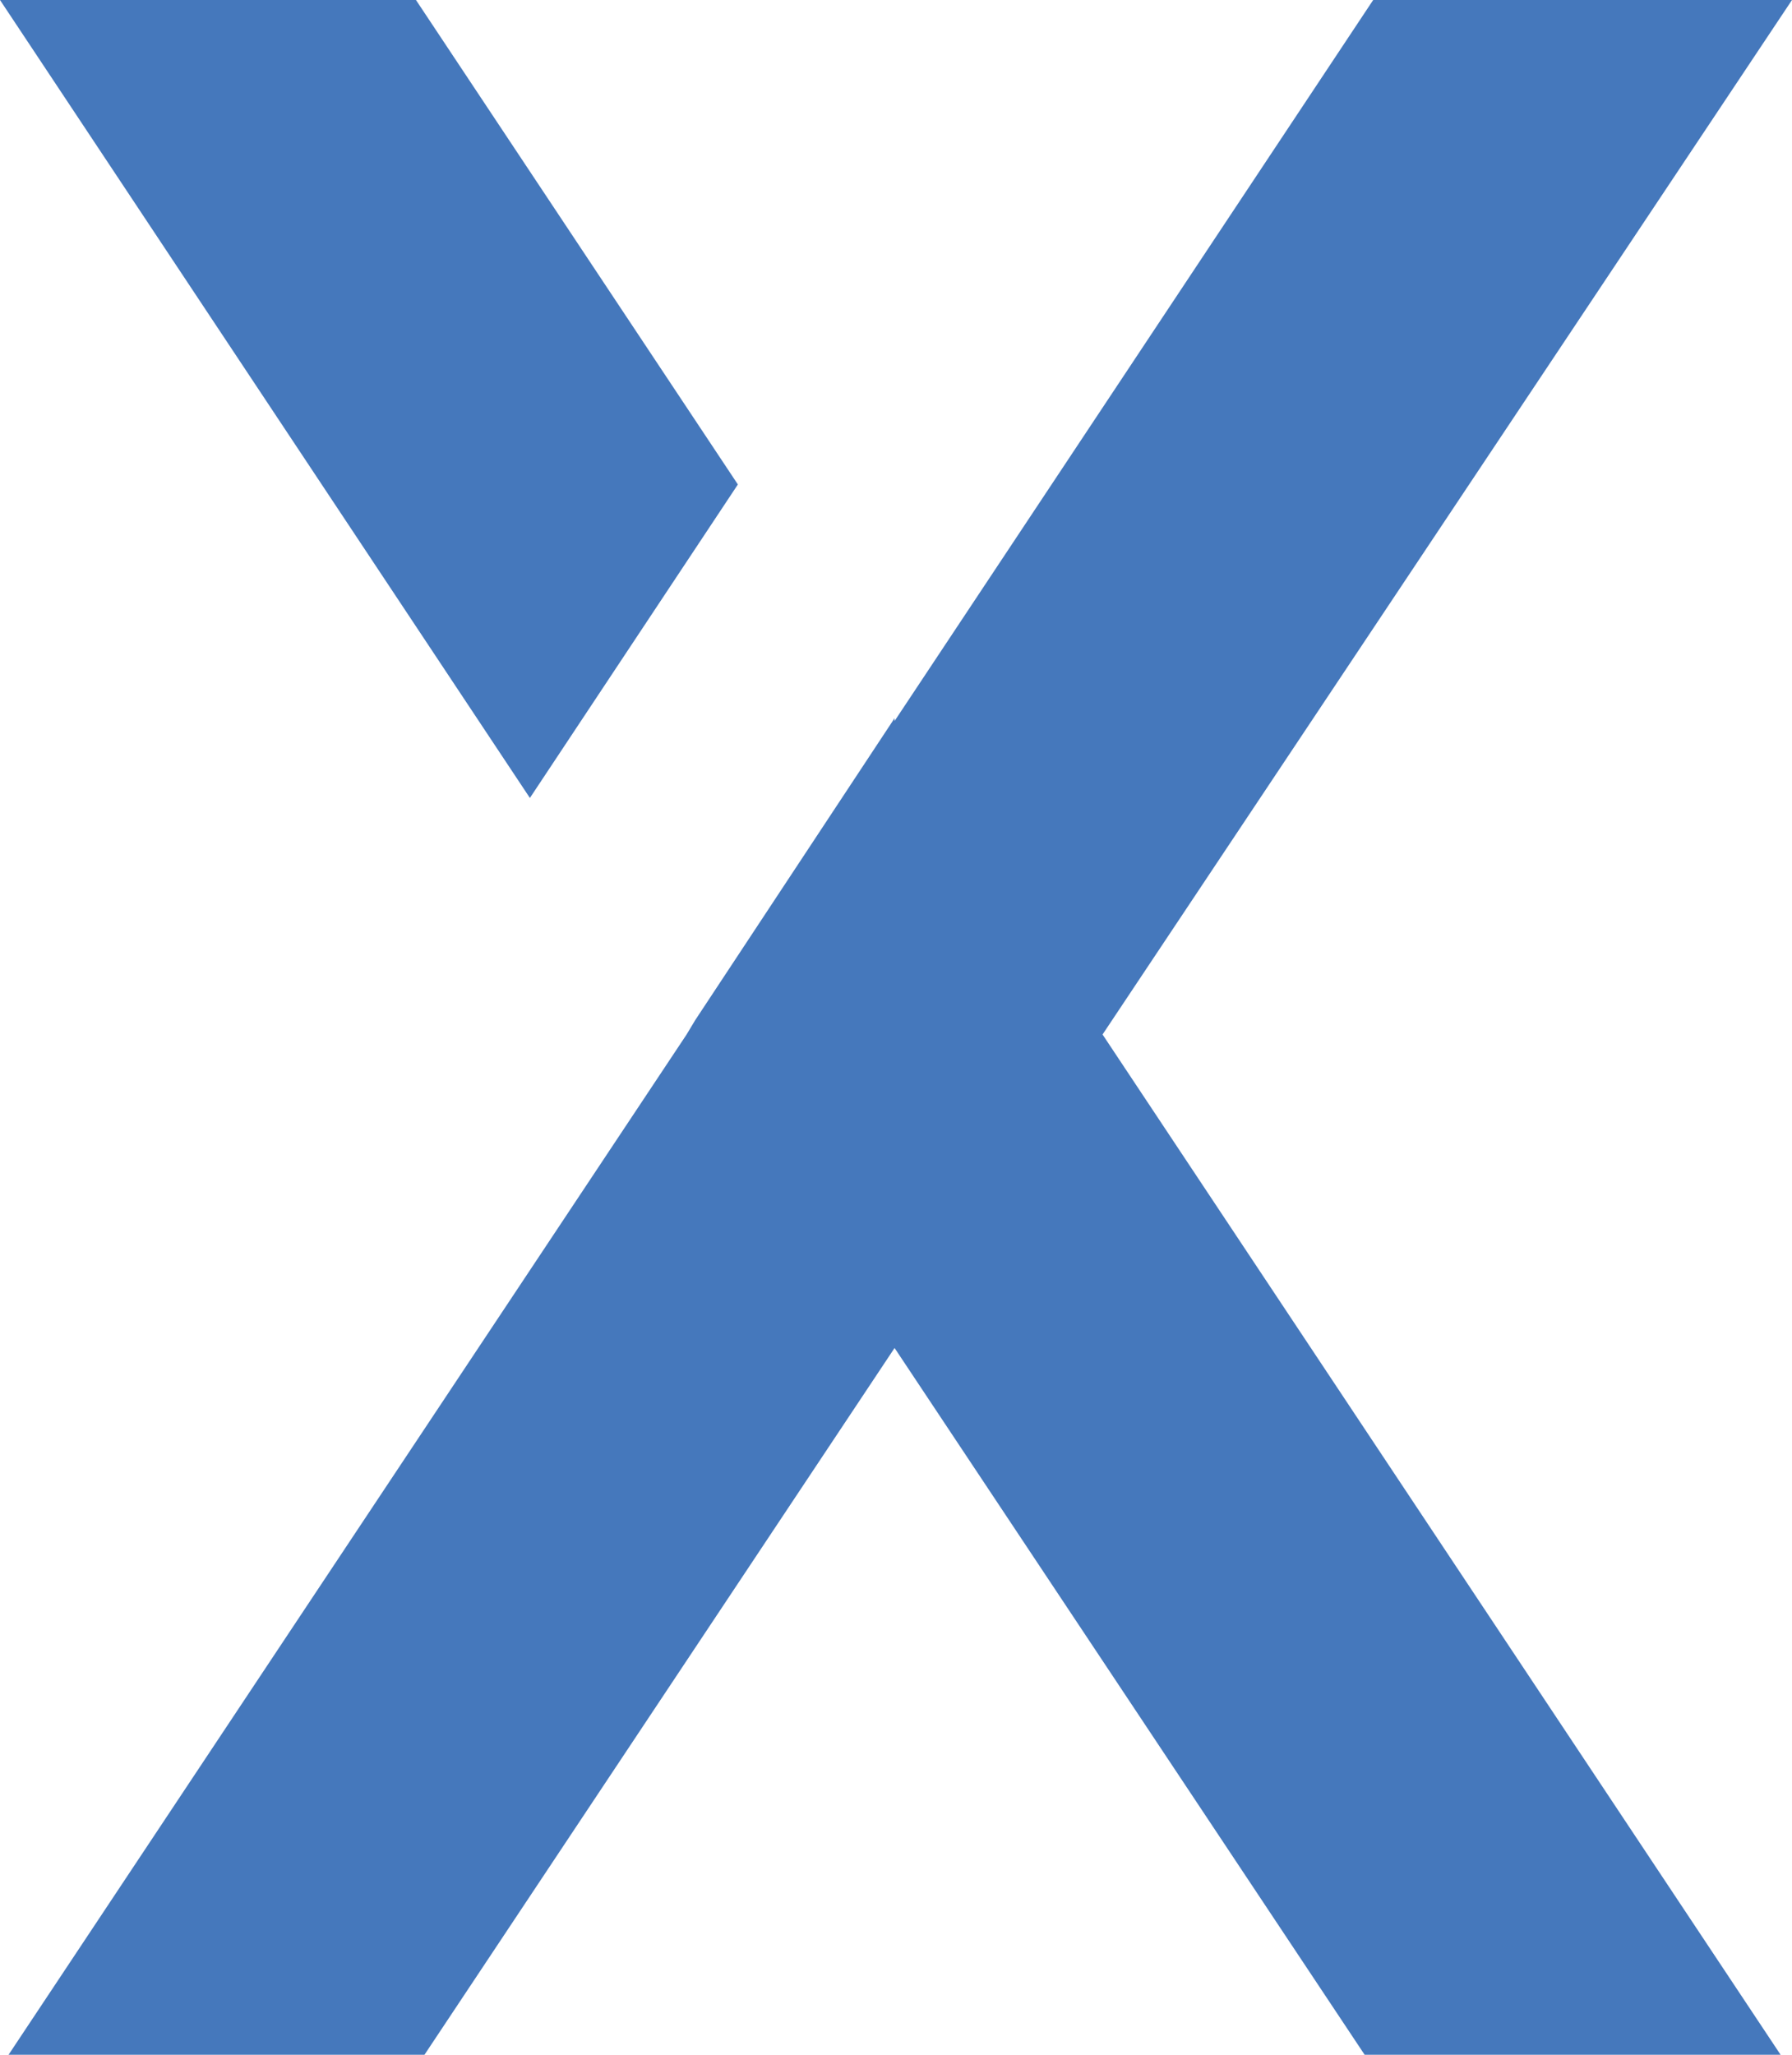 <?xml version="1.0" encoding="UTF-8"?><svg id="Layer_1" xmlns="http://www.w3.org/2000/svg" viewBox="0 0 446.23 511.5"><defs><style>.cls-1{fill:#4578bc;}</style></defs><polygon class="cls-1" points="341.94 0 222.76 179.48 222.76 178.78 173.1 253.97 170.97 257.52 2.13 511.5 105.7 511.5 222.76 335.56 339.81 511.5 443.39 511.5 274.55 257.52 446.23 0 341.94 0"/><polygon class="cls-1" points="183.74 120.6 103.58 0 0 0 131.95 198.64 183.74 120.6"/></svg>